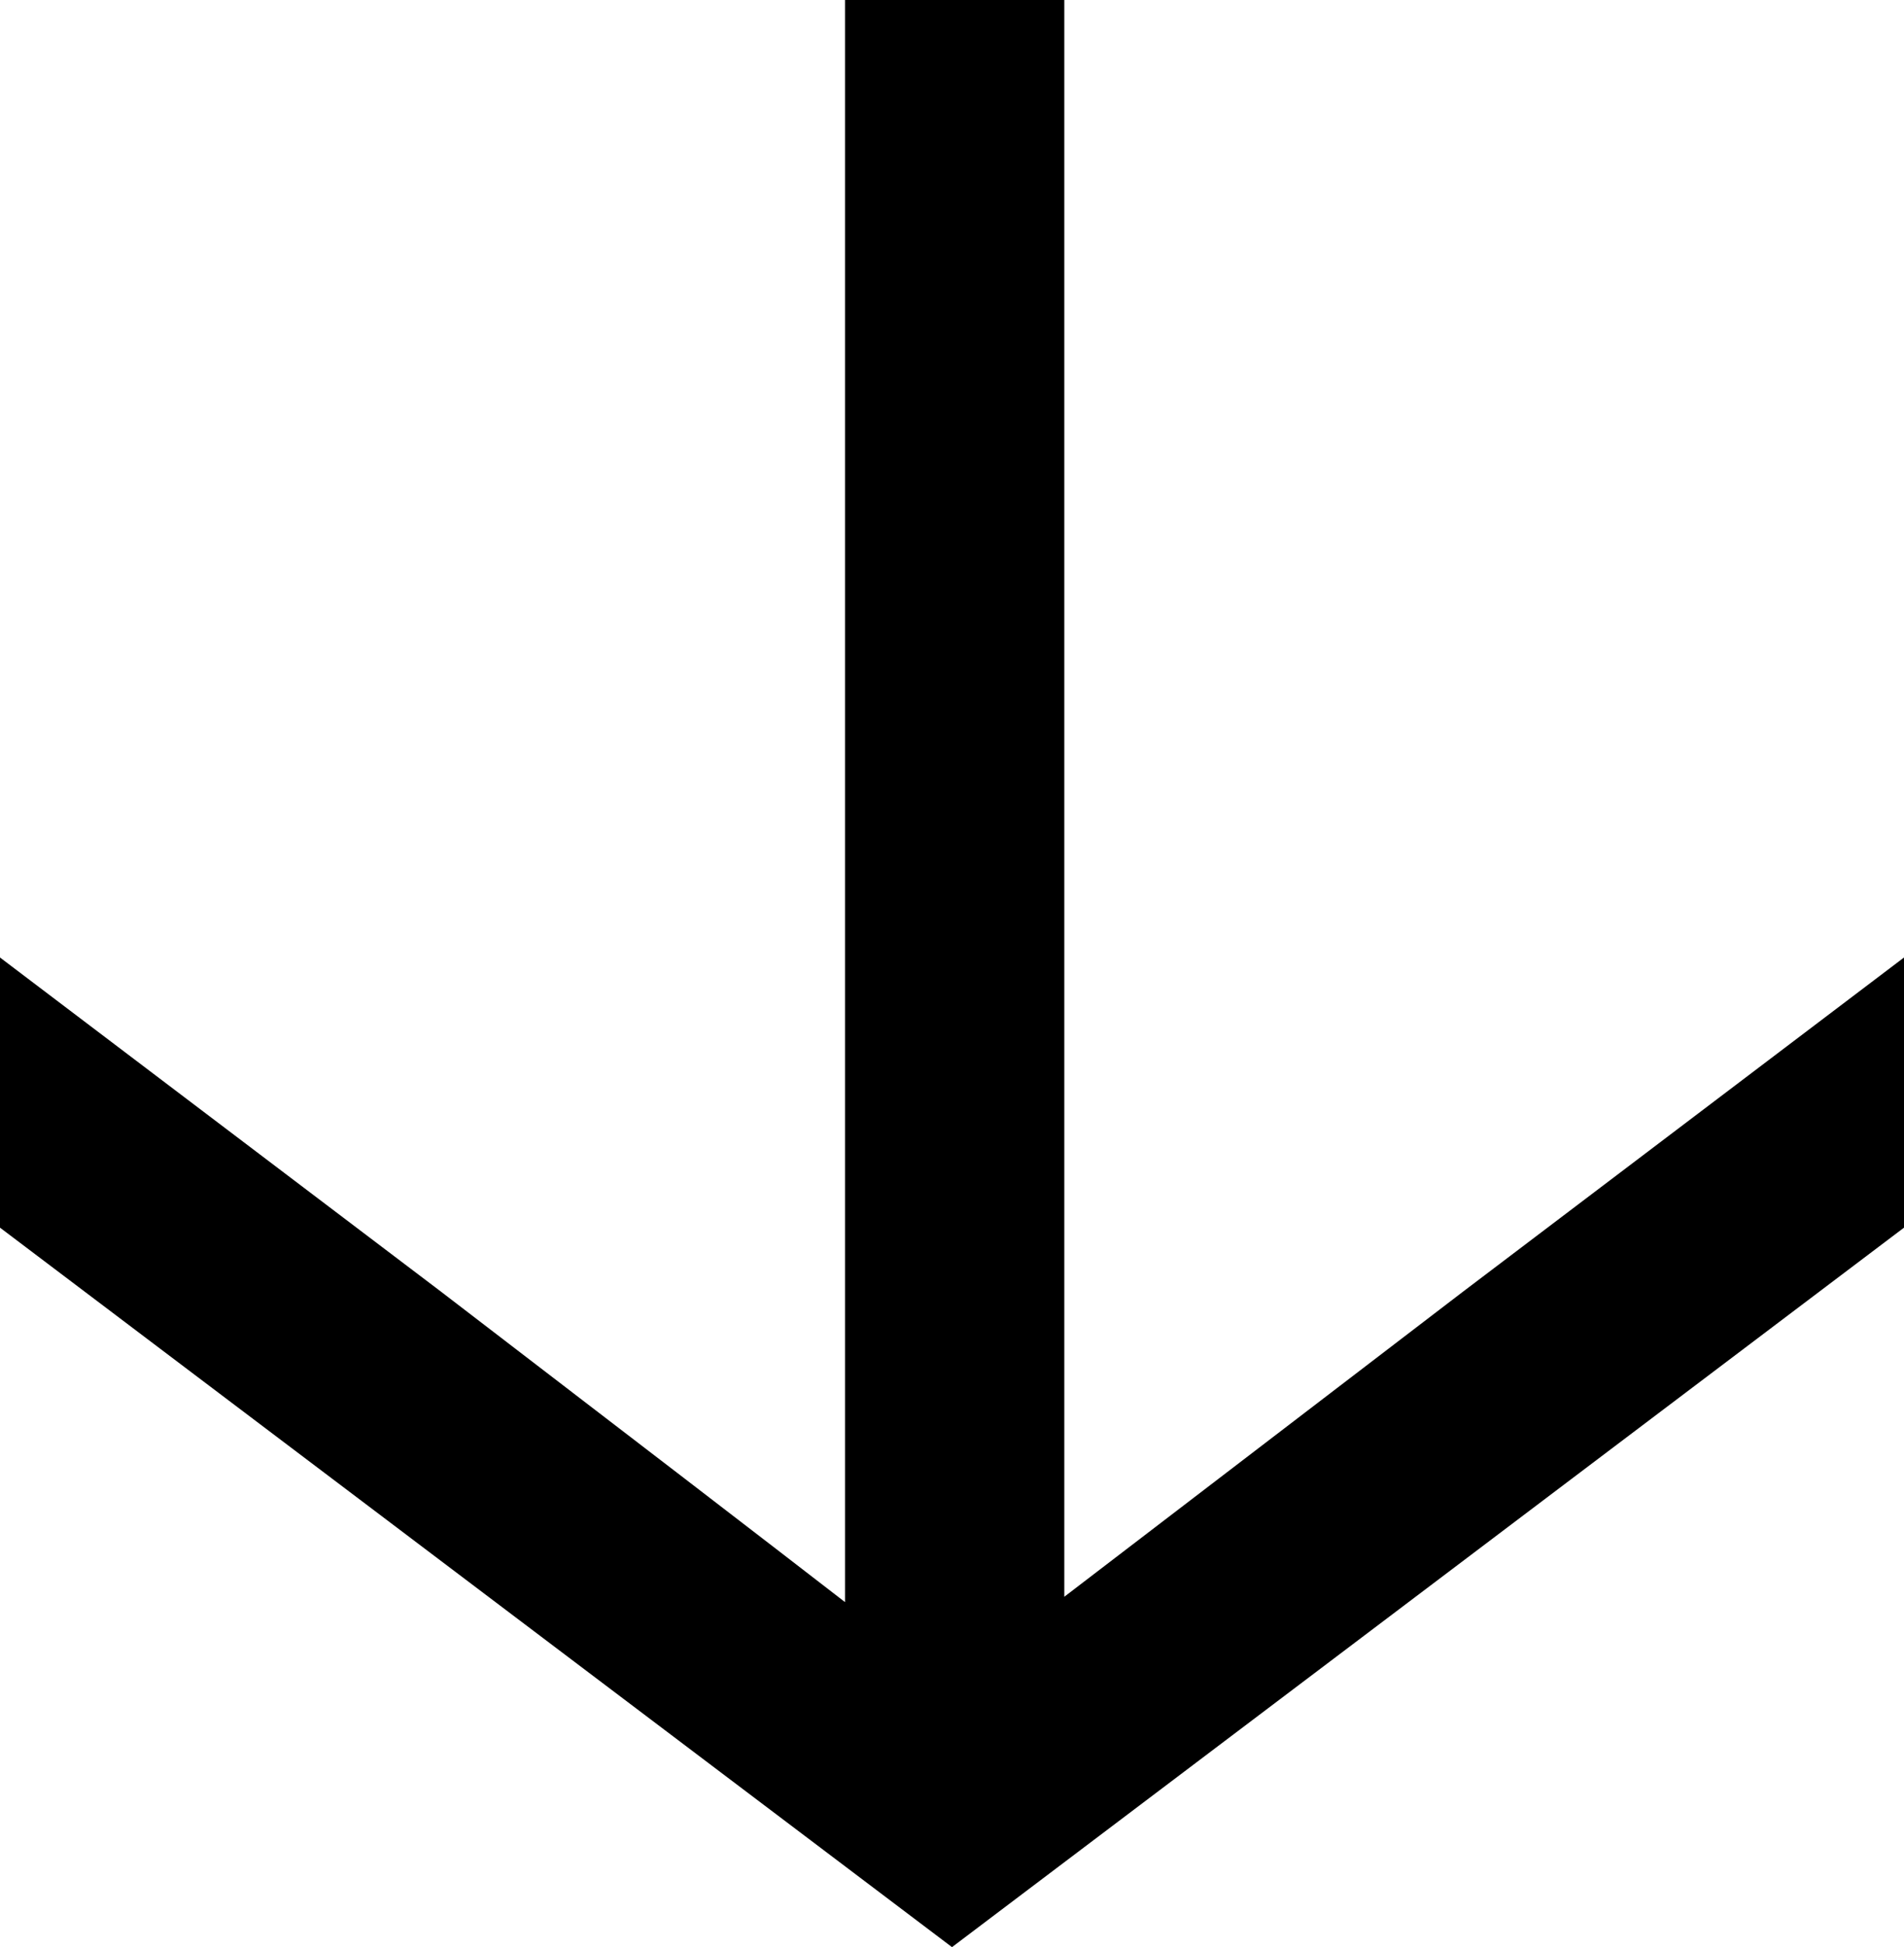 <svg xmlns="http://www.w3.org/2000/svg" width="101.332" height="103.609" viewBox="0 0 101.332 103.609"><title>Arrows</title><path d="M101.332,65.325,50.666,103.609,0,65.325V50.95L23.483,68.74q15.23,11.669,21.49,16.51V0h11.67V84.965L77.85,68.74,101.332,50.95Z"/></svg>